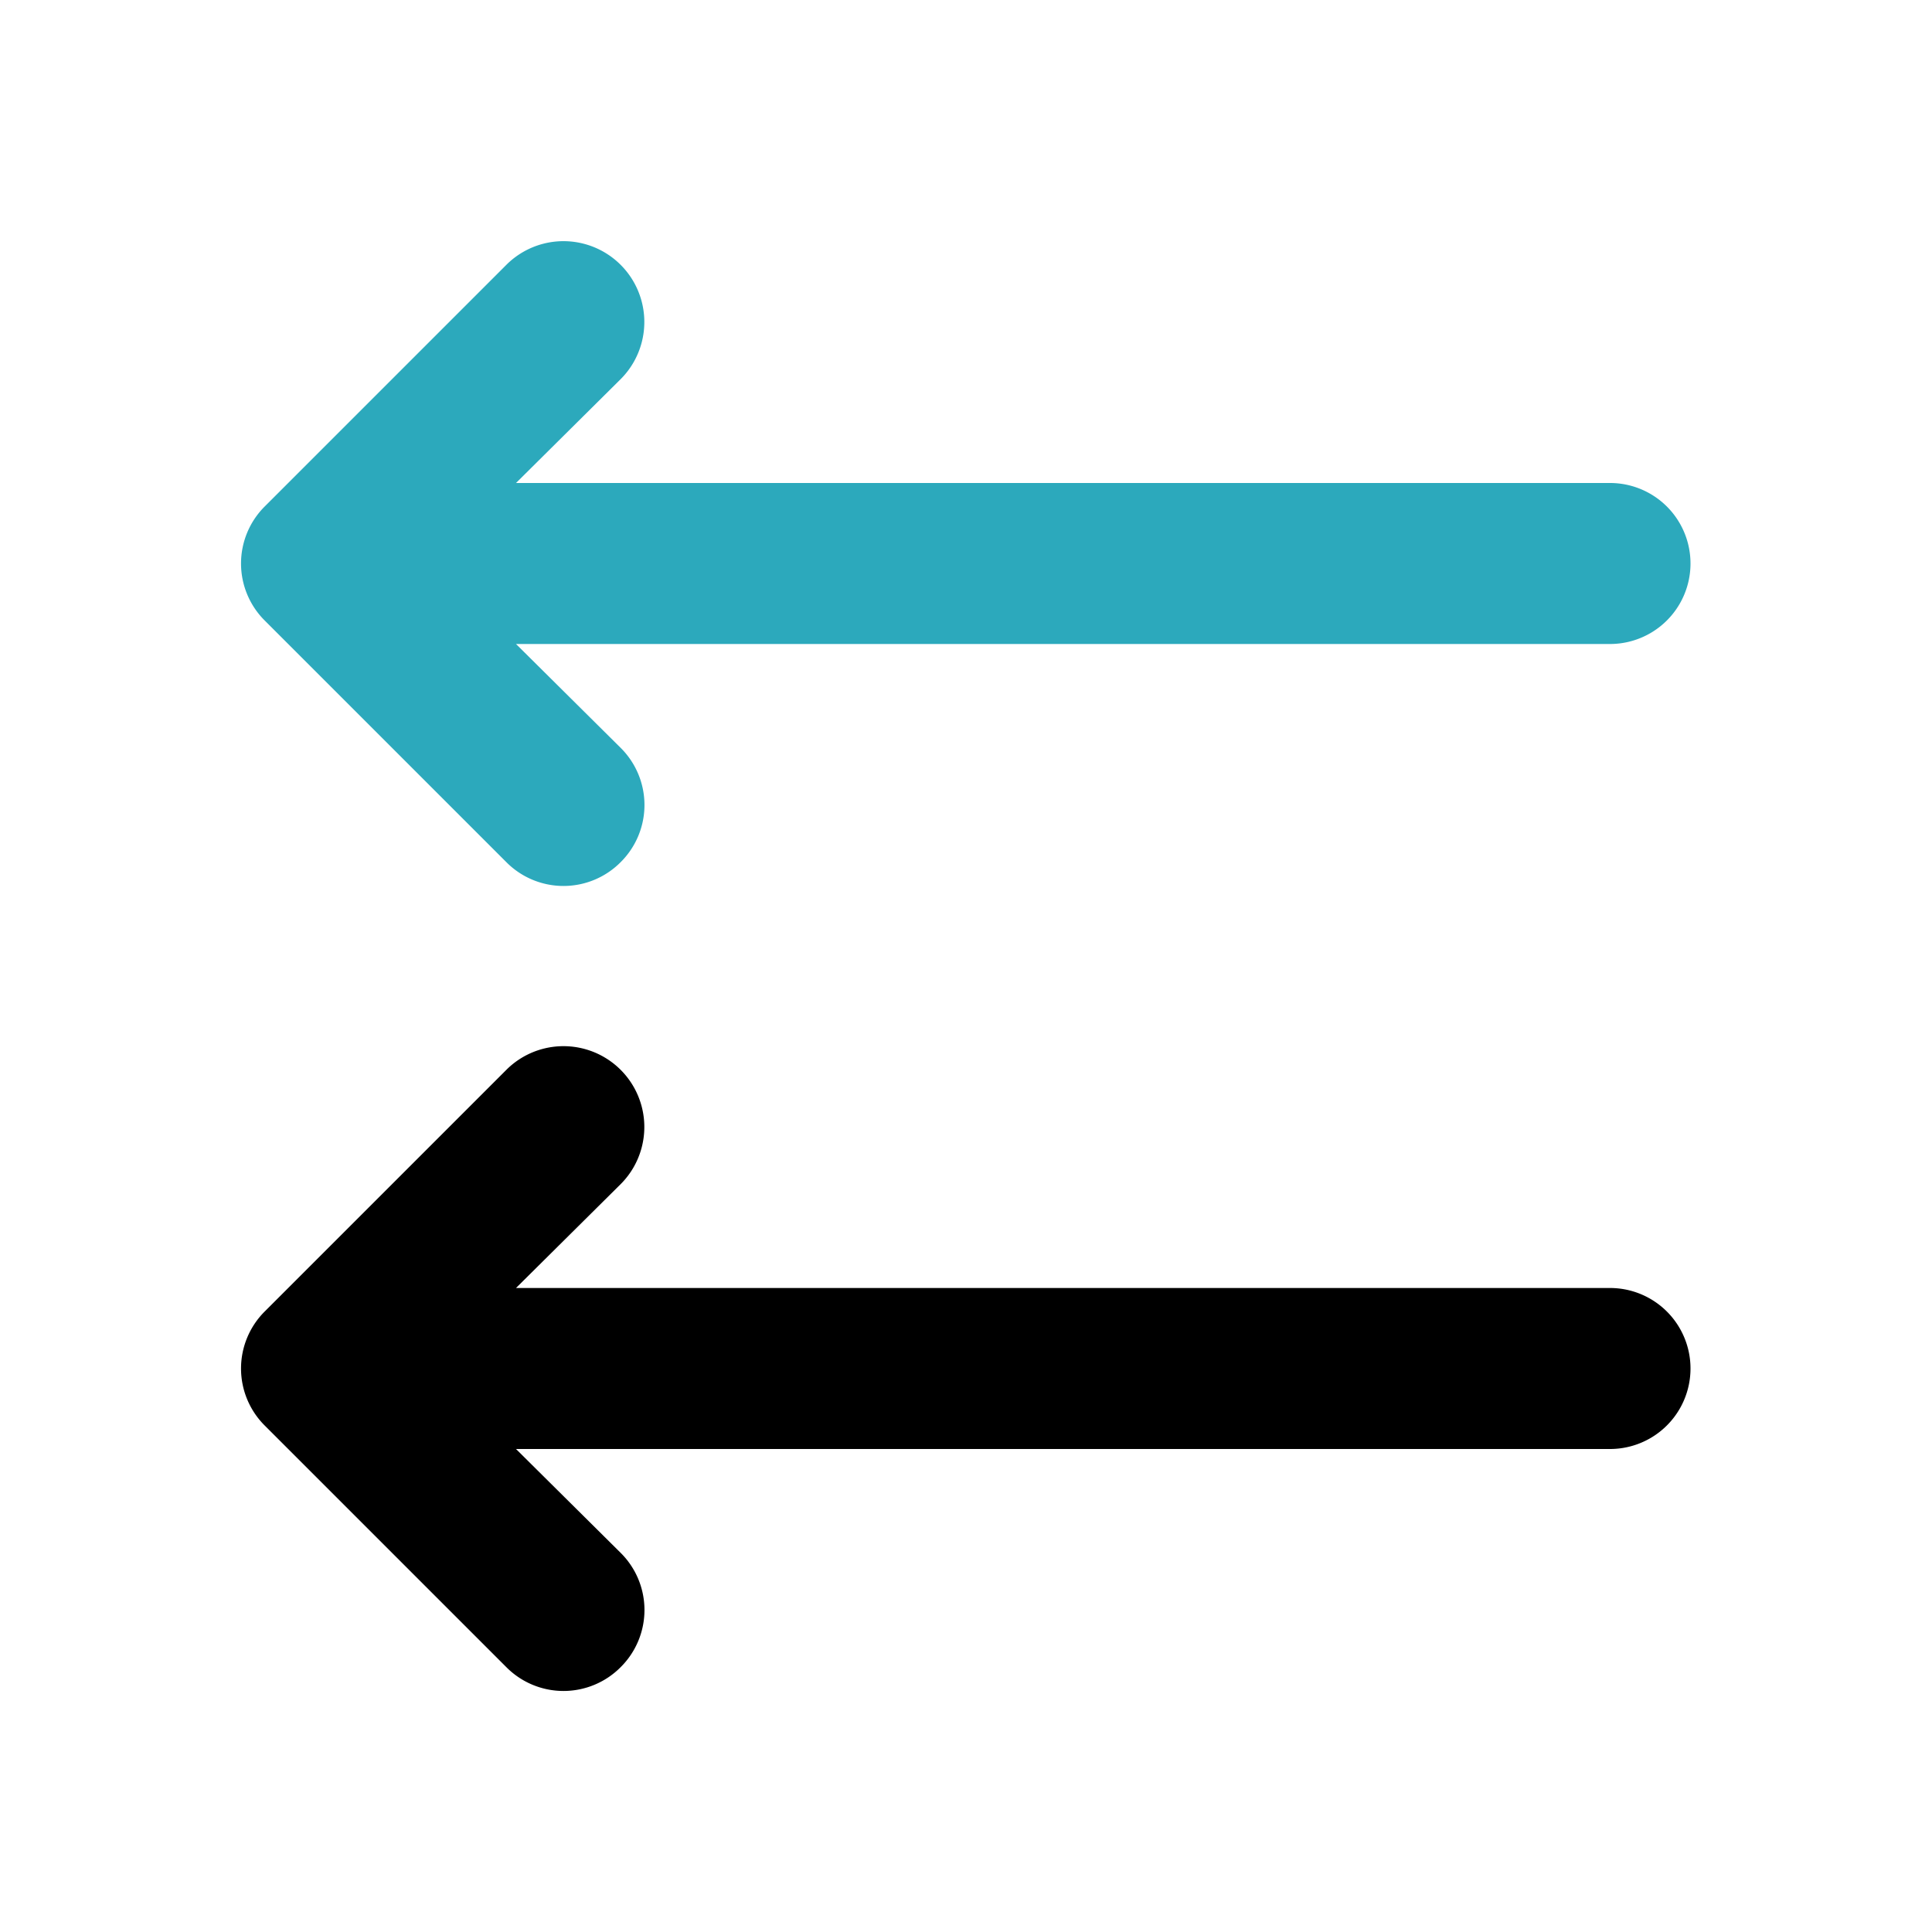<?xml version="1.0" encoding="utf-8"?><!-- Uploaded to: SVG Repo, www.svgrepo.com, Generator: SVG Repo Mixer Tools -->
<svg fill="#000000" width="800px" height="800px" viewBox="0 0 24 24" id="left-double-arrow" data-name="Flat Color" xmlns="http://www.w3.org/2000/svg" class="icon flat-color"><path id="secondary" d="M20,6H6.41l1.3-1.29A1,1,0,0,0,6.29,3.29l-3,3a1,1,0,0,0,0,1.42l3,3a1,1,0,0,0,1.42,0,1,1,0,0,0,0-1.42L6.41,8H20a1,1,0,0,0,0-2Z" style="fill: rgb(44, 169, 188);"></path><path id="primary" d="M20,16H6.41l1.3-1.29a1,1,0,0,0-1.42-1.42l-3,3a1,1,0,0,0,0,1.42l3,3a1,1,0,0,0,1.42,0,1,1,0,0,0,0-1.42L6.41,18H20a1,1,0,0,0,0-2Z" style="fill: rgb(0, 0, 0);"></path></svg>